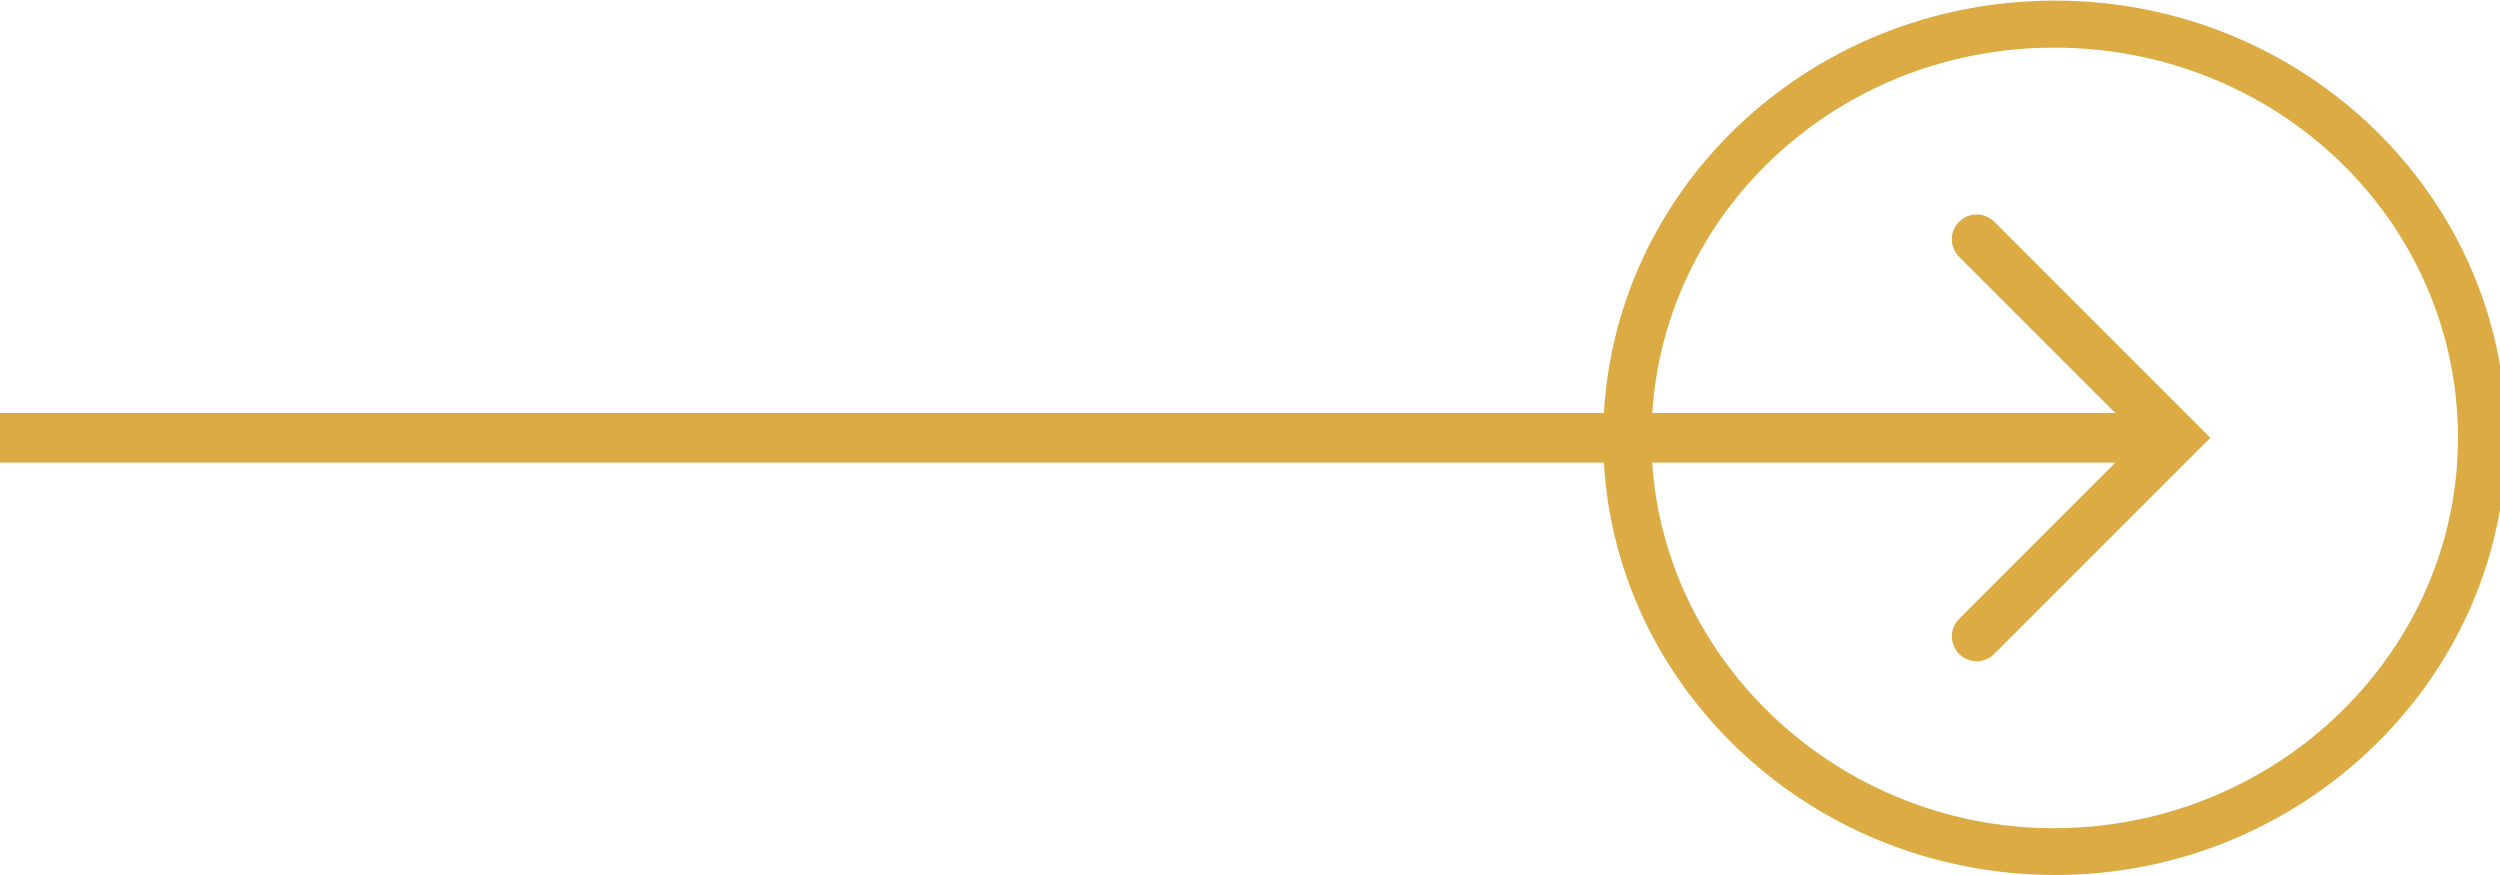 <?xml version="1.0" encoding="utf-8"?>
<!-- Generator: Adobe Illustrator 16.0.3, SVG Export Plug-In . SVG Version: 6.00 Build 0)  -->
<!DOCTYPE svg PUBLIC "-//W3C//DTD SVG 1.1//EN" "http://www.w3.org/Graphics/SVG/1.1/DTD/svg11.dtd">
<svg version="1.1" id="Ebene_1" xmlns="http://www.w3.org/2000/svg" xmlns:xlink="http://www.w3.org/1999/xlink" x="0px" y="0px"
	 width="100.716px" height="35.25px" viewBox="0 0 100.716 35.25" enable-background="new 0 0 100.716 35.25" xml:space="preserve">
<g>
	<defs>
		<rect id="SVGID_1_" y="0.025" width="100.967" height="35.225"/>
	</defs>
	<clipPath id="SVGID_2_">
		<use xlink:href="#SVGID_1_"  overflow="visible"/>
	</clipPath>
	<path clip-path="url(#SVGID_2_)" fill="#DCAB44" d="M82.721,1.669c-9.112,0.017-16.453,7.164-16.441,16.008
		c0.012,8.771,7.499,15.985,16.548,15.938c9.09-0.046,16.484-7.258,16.445-16.04C99.232,8.736,91.86,1.652,82.721,1.669
		 M82.799,0.275c9.869,0.008,17.897,7.768,17.917,17.32c0.021,9.578-8.095,17.437-17.971,17.405
		c-9.877-0.033-17.904-7.807-17.908-17.344C64.833,8.036,72.861,0.267,82.799,0.275"/>
	<path clip-path="url(#SVGID_2_)" fill="none" stroke="#DCAB44" stroke-width="0.5" d="M82.721,1.669
		c-9.112,0.017-16.453,7.164-16.441,16.008c0.012,8.771,7.499,15.985,16.548,15.938c9.09-0.046,16.484-7.258,16.445-16.04
		C99.232,8.736,91.86,1.652,82.721,1.669z M82.799,0.275c9.869,0.008,17.897,7.768,17.917,17.32
		c0.021,9.578-8.095,17.437-17.971,17.405c-9.877-0.033-17.904-7.807-17.908-17.344C64.833,8.036,72.861,0.267,82.799,0.275z"/>
</g>
<polyline fill="none" stroke="#DCAB44" stroke-width="2" stroke-linecap="round" points="79.633,25.639 87.633,17.639 79.633,9.639 
	"/>
<g>
	<defs>
		<rect id="SVGID_3_" y="0.025" width="100.967" height="35.225"/>
	</defs>
	<clipPath id="SVGID_4_">
		<use xlink:href="#SVGID_3_"  overflow="visible"/>
	</clipPath>
	<line clip-path="url(#SVGID_4_)" fill="none" stroke="#DCAB44" stroke-width="2" x1="87.352" y1="17.637" x2="0" y2="17.637"/>
</g>
</svg>
